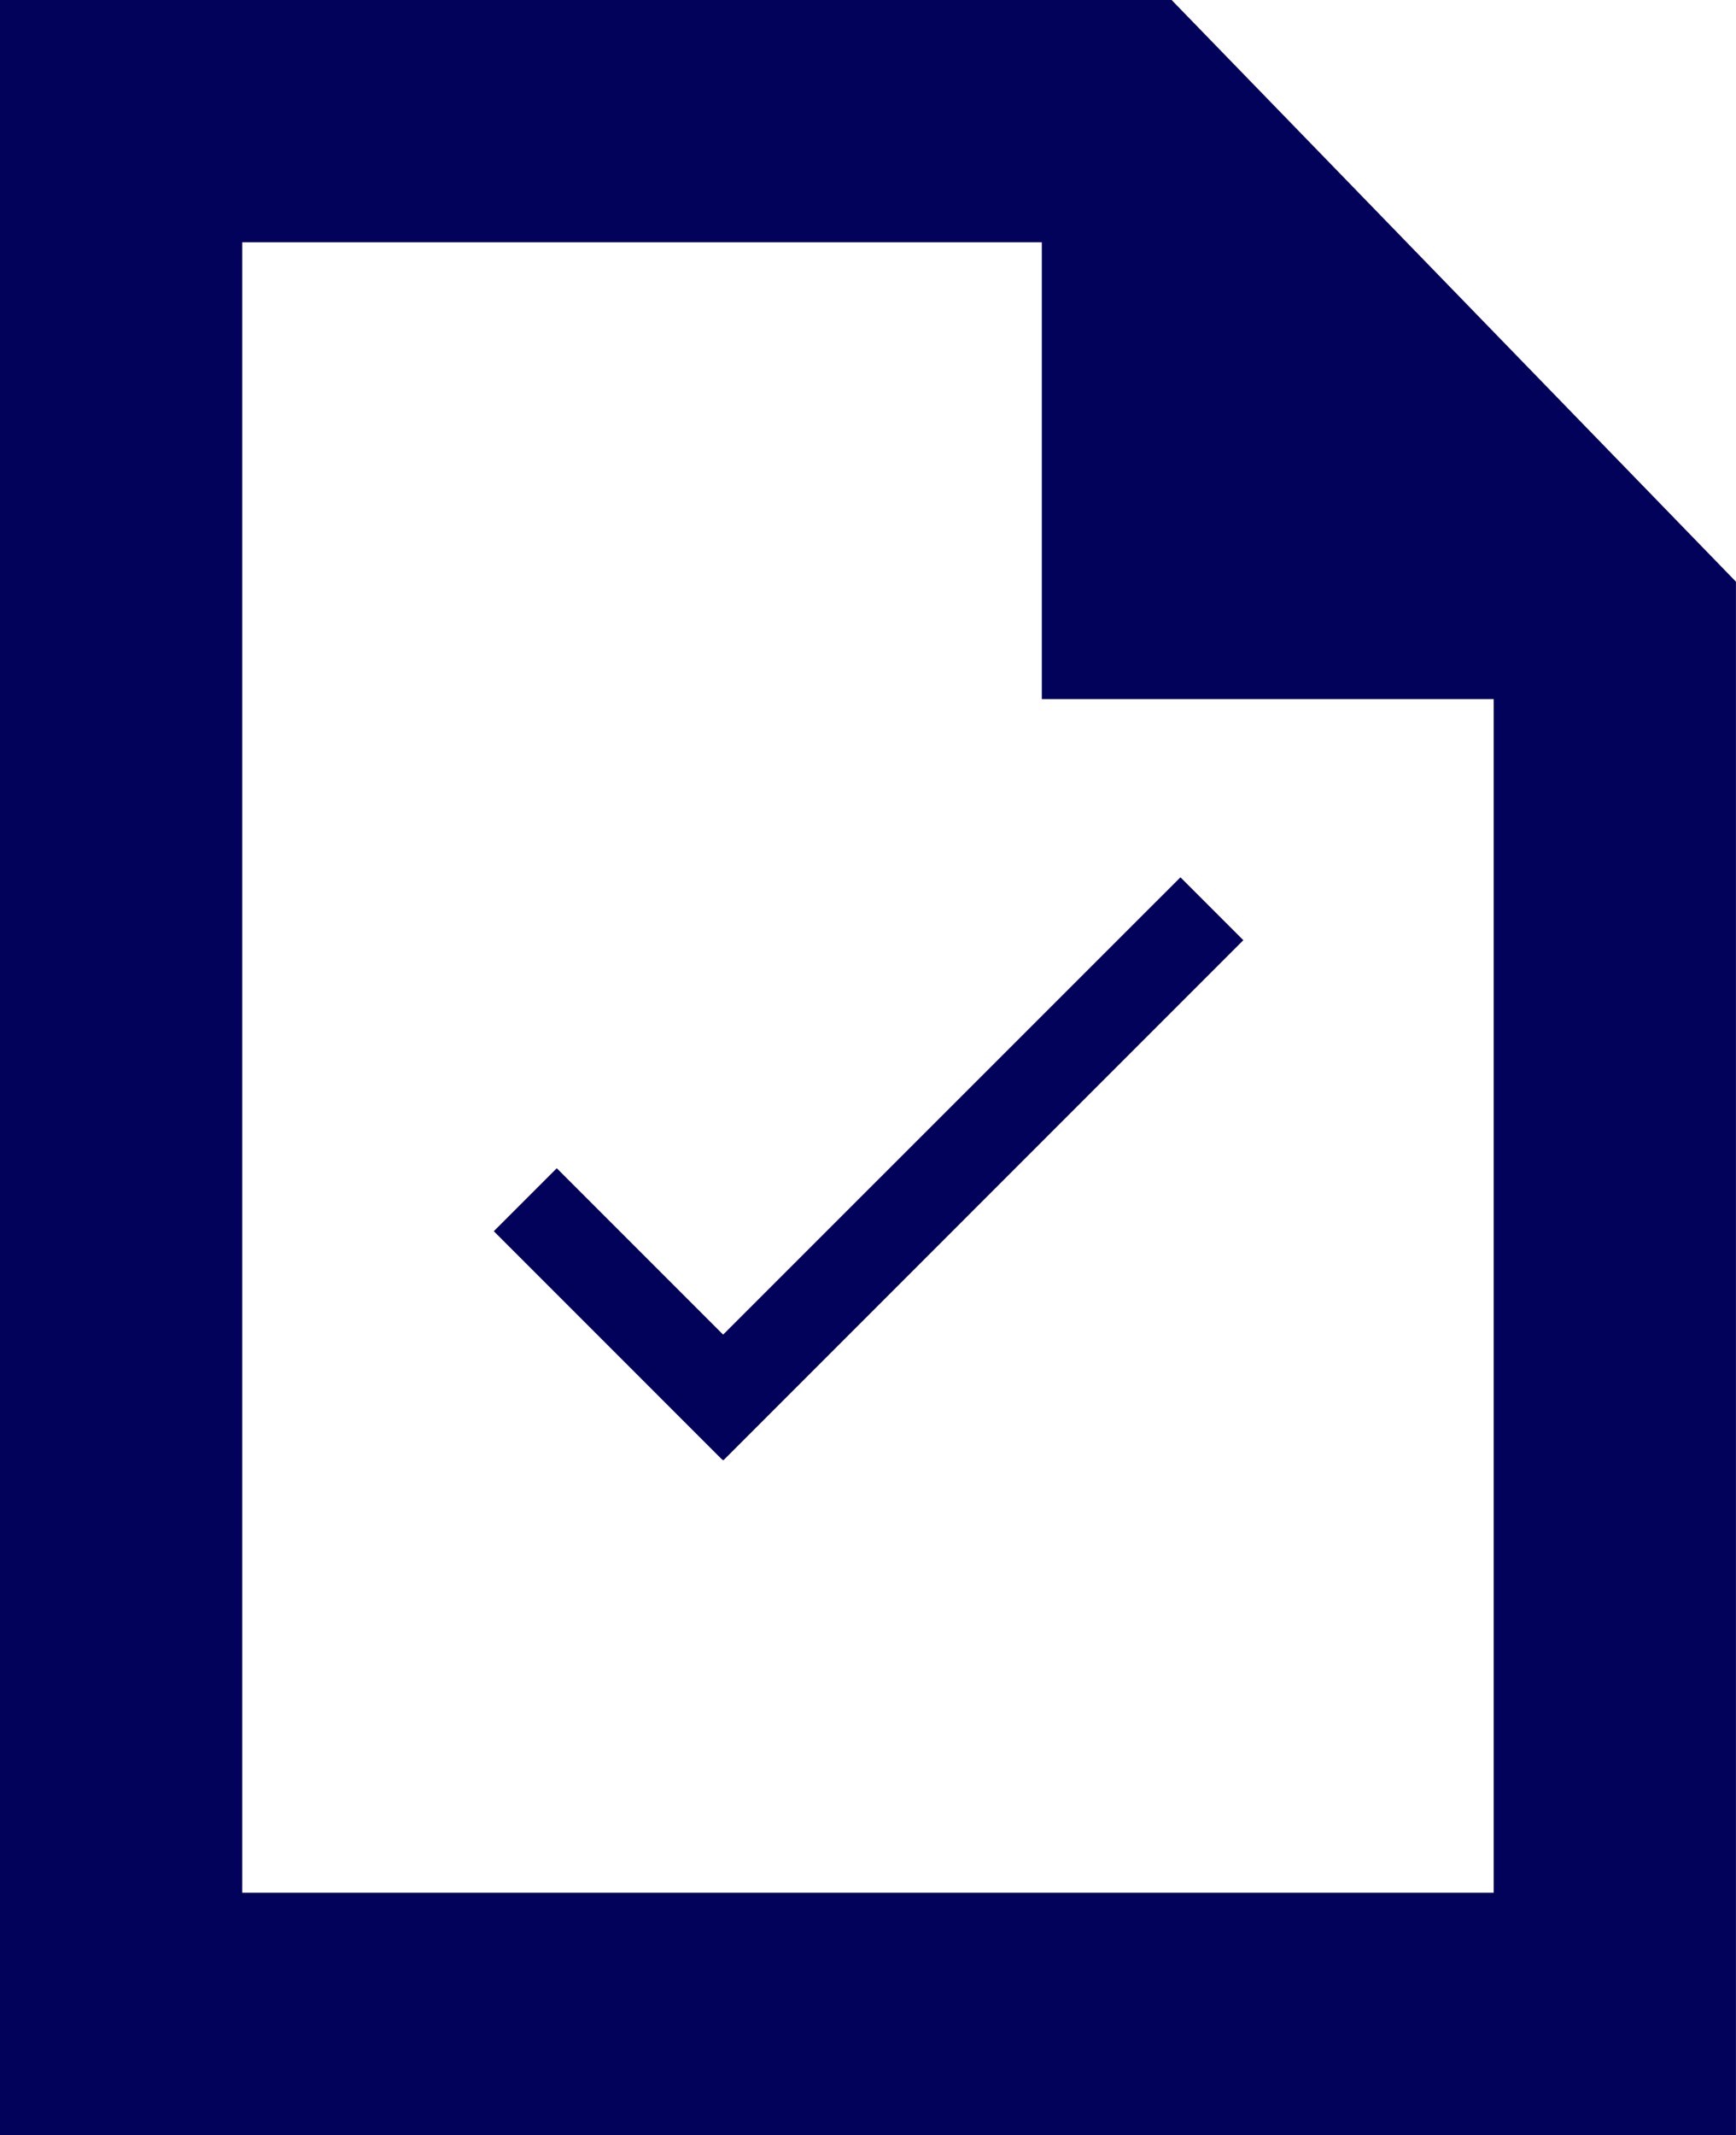 <?xml version="1.0" encoding="UTF-8"?>
<svg id="_レイヤー_2" data-name="レイヤー 2" xmlns="http://www.w3.org/2000/svg" viewBox="0 0 199.86 245.75">
  <defs>
    <style>
      .cls-1 {
        fill: #03025b;
      }

      .cls-2 {
        fill: none;
        stroke: #03025b;
        stroke-miterlimit: 10;
        stroke-width: 27.89px;
      }
    </style>
  </defs>
  <g id="_レイヤー_1-2" data-name="レイヤー 1">
    <g>
      <g>
        <polygon class="cls-1" points="83.16 168.03 56.85 141.72 64.1 134.47 90.41 160.78 83.16 168.03 83.16 168.03"/>
        <polygon class="cls-1" points="143.14 108.22 83.28 168.09 76.03 160.84 135.9 100.98 143.14 108.22 143.14 108.22"/>
      </g>
      <g>
        <polygon class="cls-2" points="128.98 13.94 13.94 13.94 13.94 231.81 185.91 231.81 185.91 72.61 128.98 13.94 128.98 13.94"/>
        <polygon class="cls-1" points="196.36 80.47 119.94 3.48 119.94 80.47 196.36 80.47 196.36 80.47"/>
      </g>
    </g>
  </g>
</svg>